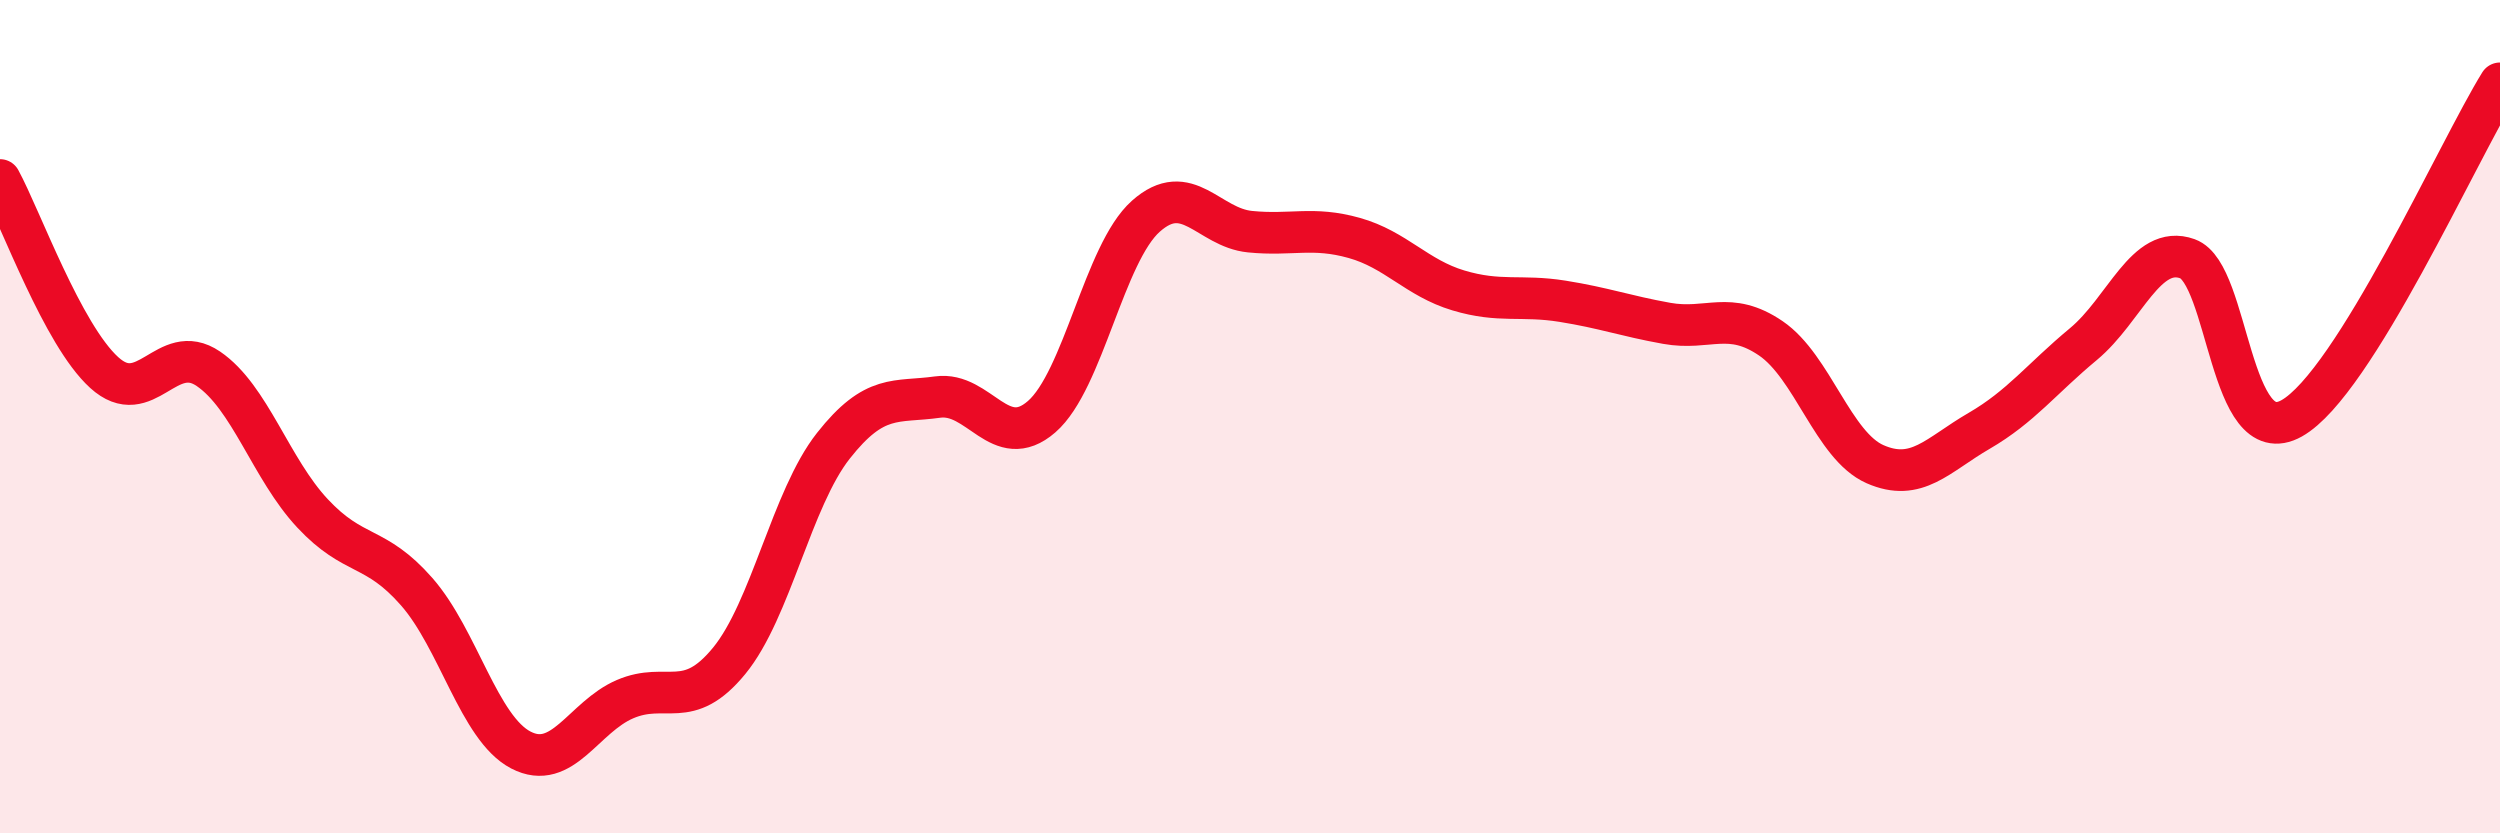 
    <svg width="60" height="20" viewBox="0 0 60 20" xmlns="http://www.w3.org/2000/svg">
      <path
        d="M 0,4.32 C 0.5,5.24 1.5,8.03 2.5,8.94 C 3.5,9.85 4,8.17 5,8.85 C 6,9.53 6.5,11.25 7.5,12.32 C 8.5,13.39 9,13.06 10,14.2 C 11,15.34 11.5,17.48 12.5,18 C 13.5,18.52 14,17.21 15,16.78 C 16,16.35 16.5,17.08 17.5,15.86 C 18.5,14.64 19,11.97 20,10.7 C 21,9.43 21.5,9.67 22.5,9.53 C 23.5,9.39 24,10.87 25,10 C 26,9.13 26.5,6.08 27.5,5.19 C 28.5,4.3 29,5.46 30,5.56 C 31,5.66 31.5,5.43 32.5,5.71 C 33.5,5.99 34,6.67 35,6.97 C 36,7.27 36.5,7.07 37.5,7.23 C 38.5,7.39 39,7.58 40,7.76 C 41,7.94 41.5,7.44 42.5,8.12 C 43.5,8.8 44,10.7 45,11.14 C 46,11.58 46.5,10.92 47.5,10.34 C 48.5,9.76 49,9.09 50,8.26 C 51,7.43 51.5,5.85 52.5,6.21 C 53.5,6.57 53.5,10.88 55,10.04 C 56.5,9.2 59,3.61 60,2L60 20L0 20Z"
        fill="#EB0A25"
        opacity="0.1"
        stroke-linecap="round"
        stroke-linejoin="round"
      />
      <path
        d="M 0,4.32 C 0.5,5.24 1.5,8.03 2.5,8.94 C 3.5,9.85 4,8.17 5,8.85 C 6,9.53 6.5,11.25 7.5,12.32 C 8.5,13.39 9,13.06 10,14.2 C 11,15.34 11.5,17.48 12.5,18 C 13.5,18.52 14,17.21 15,16.78 C 16,16.35 16.5,17.08 17.5,15.86 C 18.5,14.64 19,11.97 20,10.7 C 21,9.43 21.5,9.67 22.5,9.53 C 23.5,9.39 24,10.87 25,10 C 26,9.13 26.5,6.08 27.5,5.19 C 28.5,4.3 29,5.46 30,5.56 C 31,5.66 31.5,5.43 32.5,5.71 C 33.5,5.99 34,6.67 35,6.97 C 36,7.27 36.5,7.07 37.5,7.23 C 38.5,7.39 39,7.58 40,7.76 C 41,7.94 41.5,7.44 42.5,8.12 C 43.5,8.8 44,10.7 45,11.14 C 46,11.58 46.5,10.92 47.5,10.34 C 48.5,9.76 49,9.09 50,8.26 C 51,7.43 51.5,5.85 52.5,6.21 C 53.5,6.57 53.5,10.88 55,10.04 C 56.5,9.2 59,3.61 60,2"
        stroke="#EB0A25"
        stroke-width="1"
        fill="none"
        stroke-linecap="round"
        stroke-linejoin="round"
      />
    </svg>
  